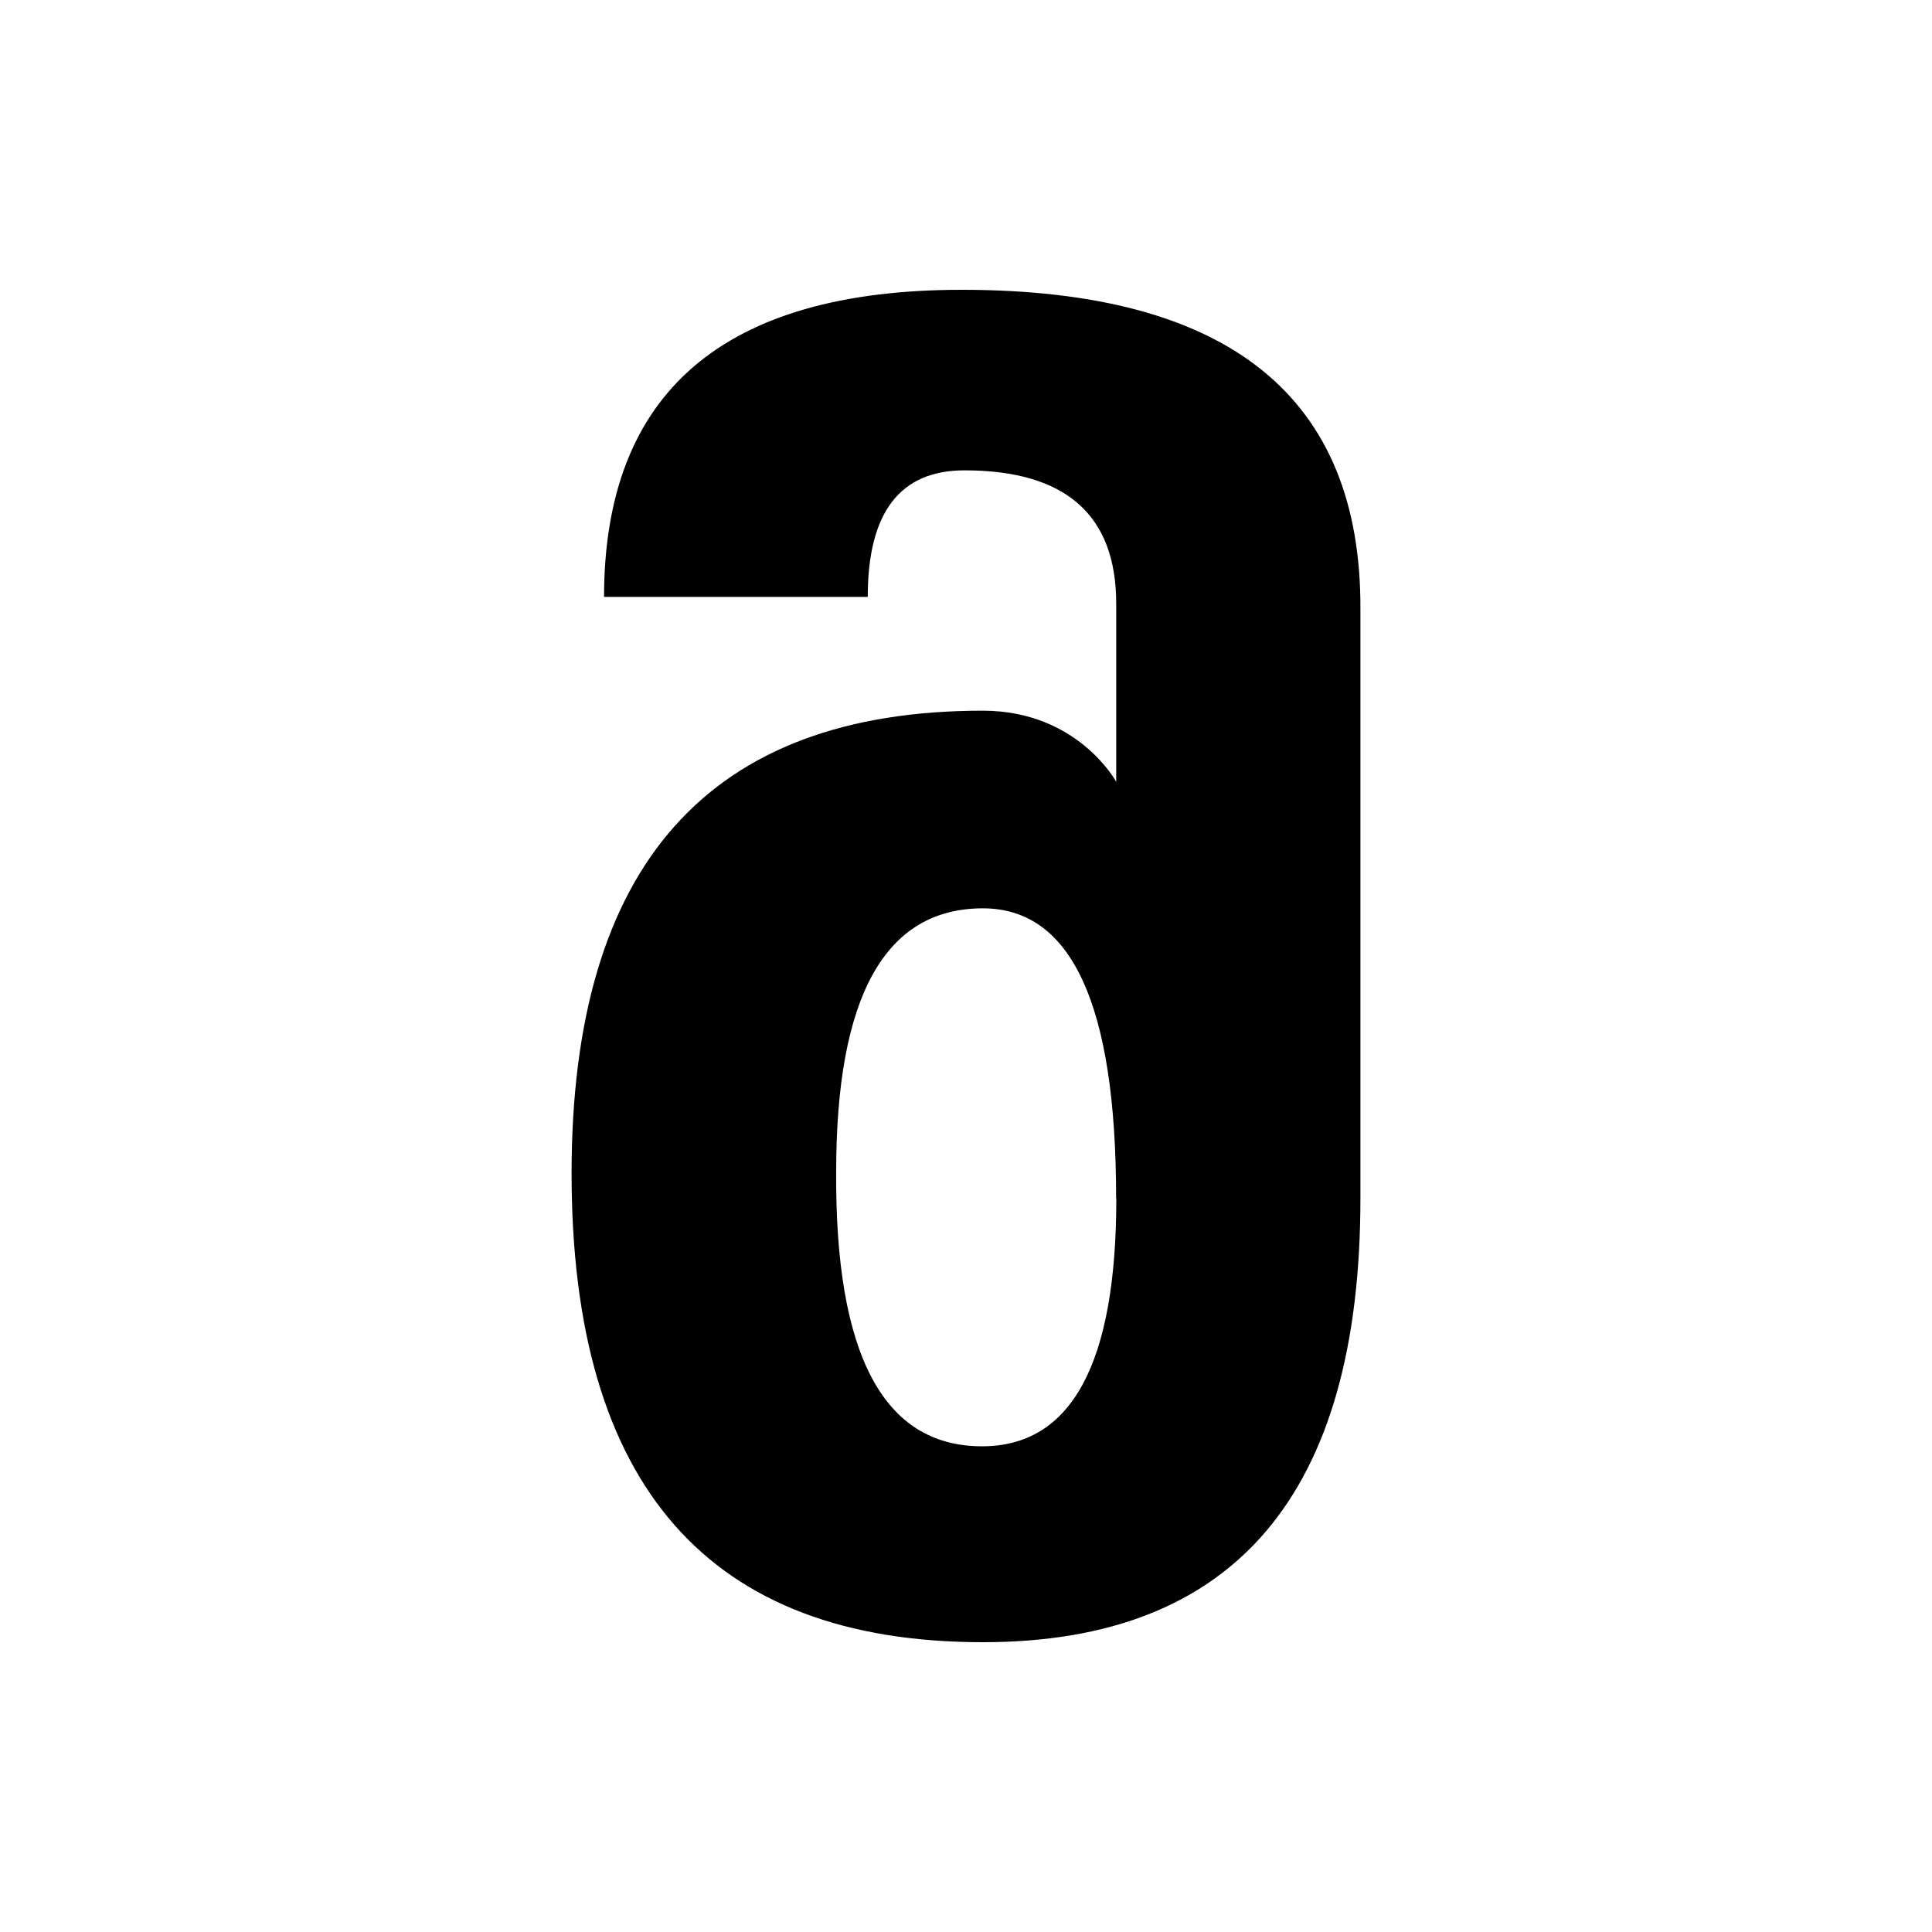 <?xml version="1.0" encoding="UTF-8"?><svg xmlns="http://www.w3.org/2000/svg" width="20" height="20" viewBox="0 0 20 20"><title>bold</title><path d="M11.554 12.403c0-2-.46-3-1.379-3-1.013 0-1.519.91-1.519 2.727-.012 1.895.49 2.842 1.51 2.842.926 0 1.39-.856 1.39-2.566m2.527 0c0 3.061-1.302 4.594-3.908 4.594-2.837 0-4.258-1.617-4.258-4.853 0-3.193 1.42-4.79 4.258-4.79.982 0 1.38.736 1.38.736V6.249c0-.92-.525-1.38-1.571-1.38-.668 0-1.001.436-1.001 1.31h-2.73C6.255 4.06 7.492 3 9.956 3c2.762 0 4.139 1.104 4.127 3.313"/></svg>